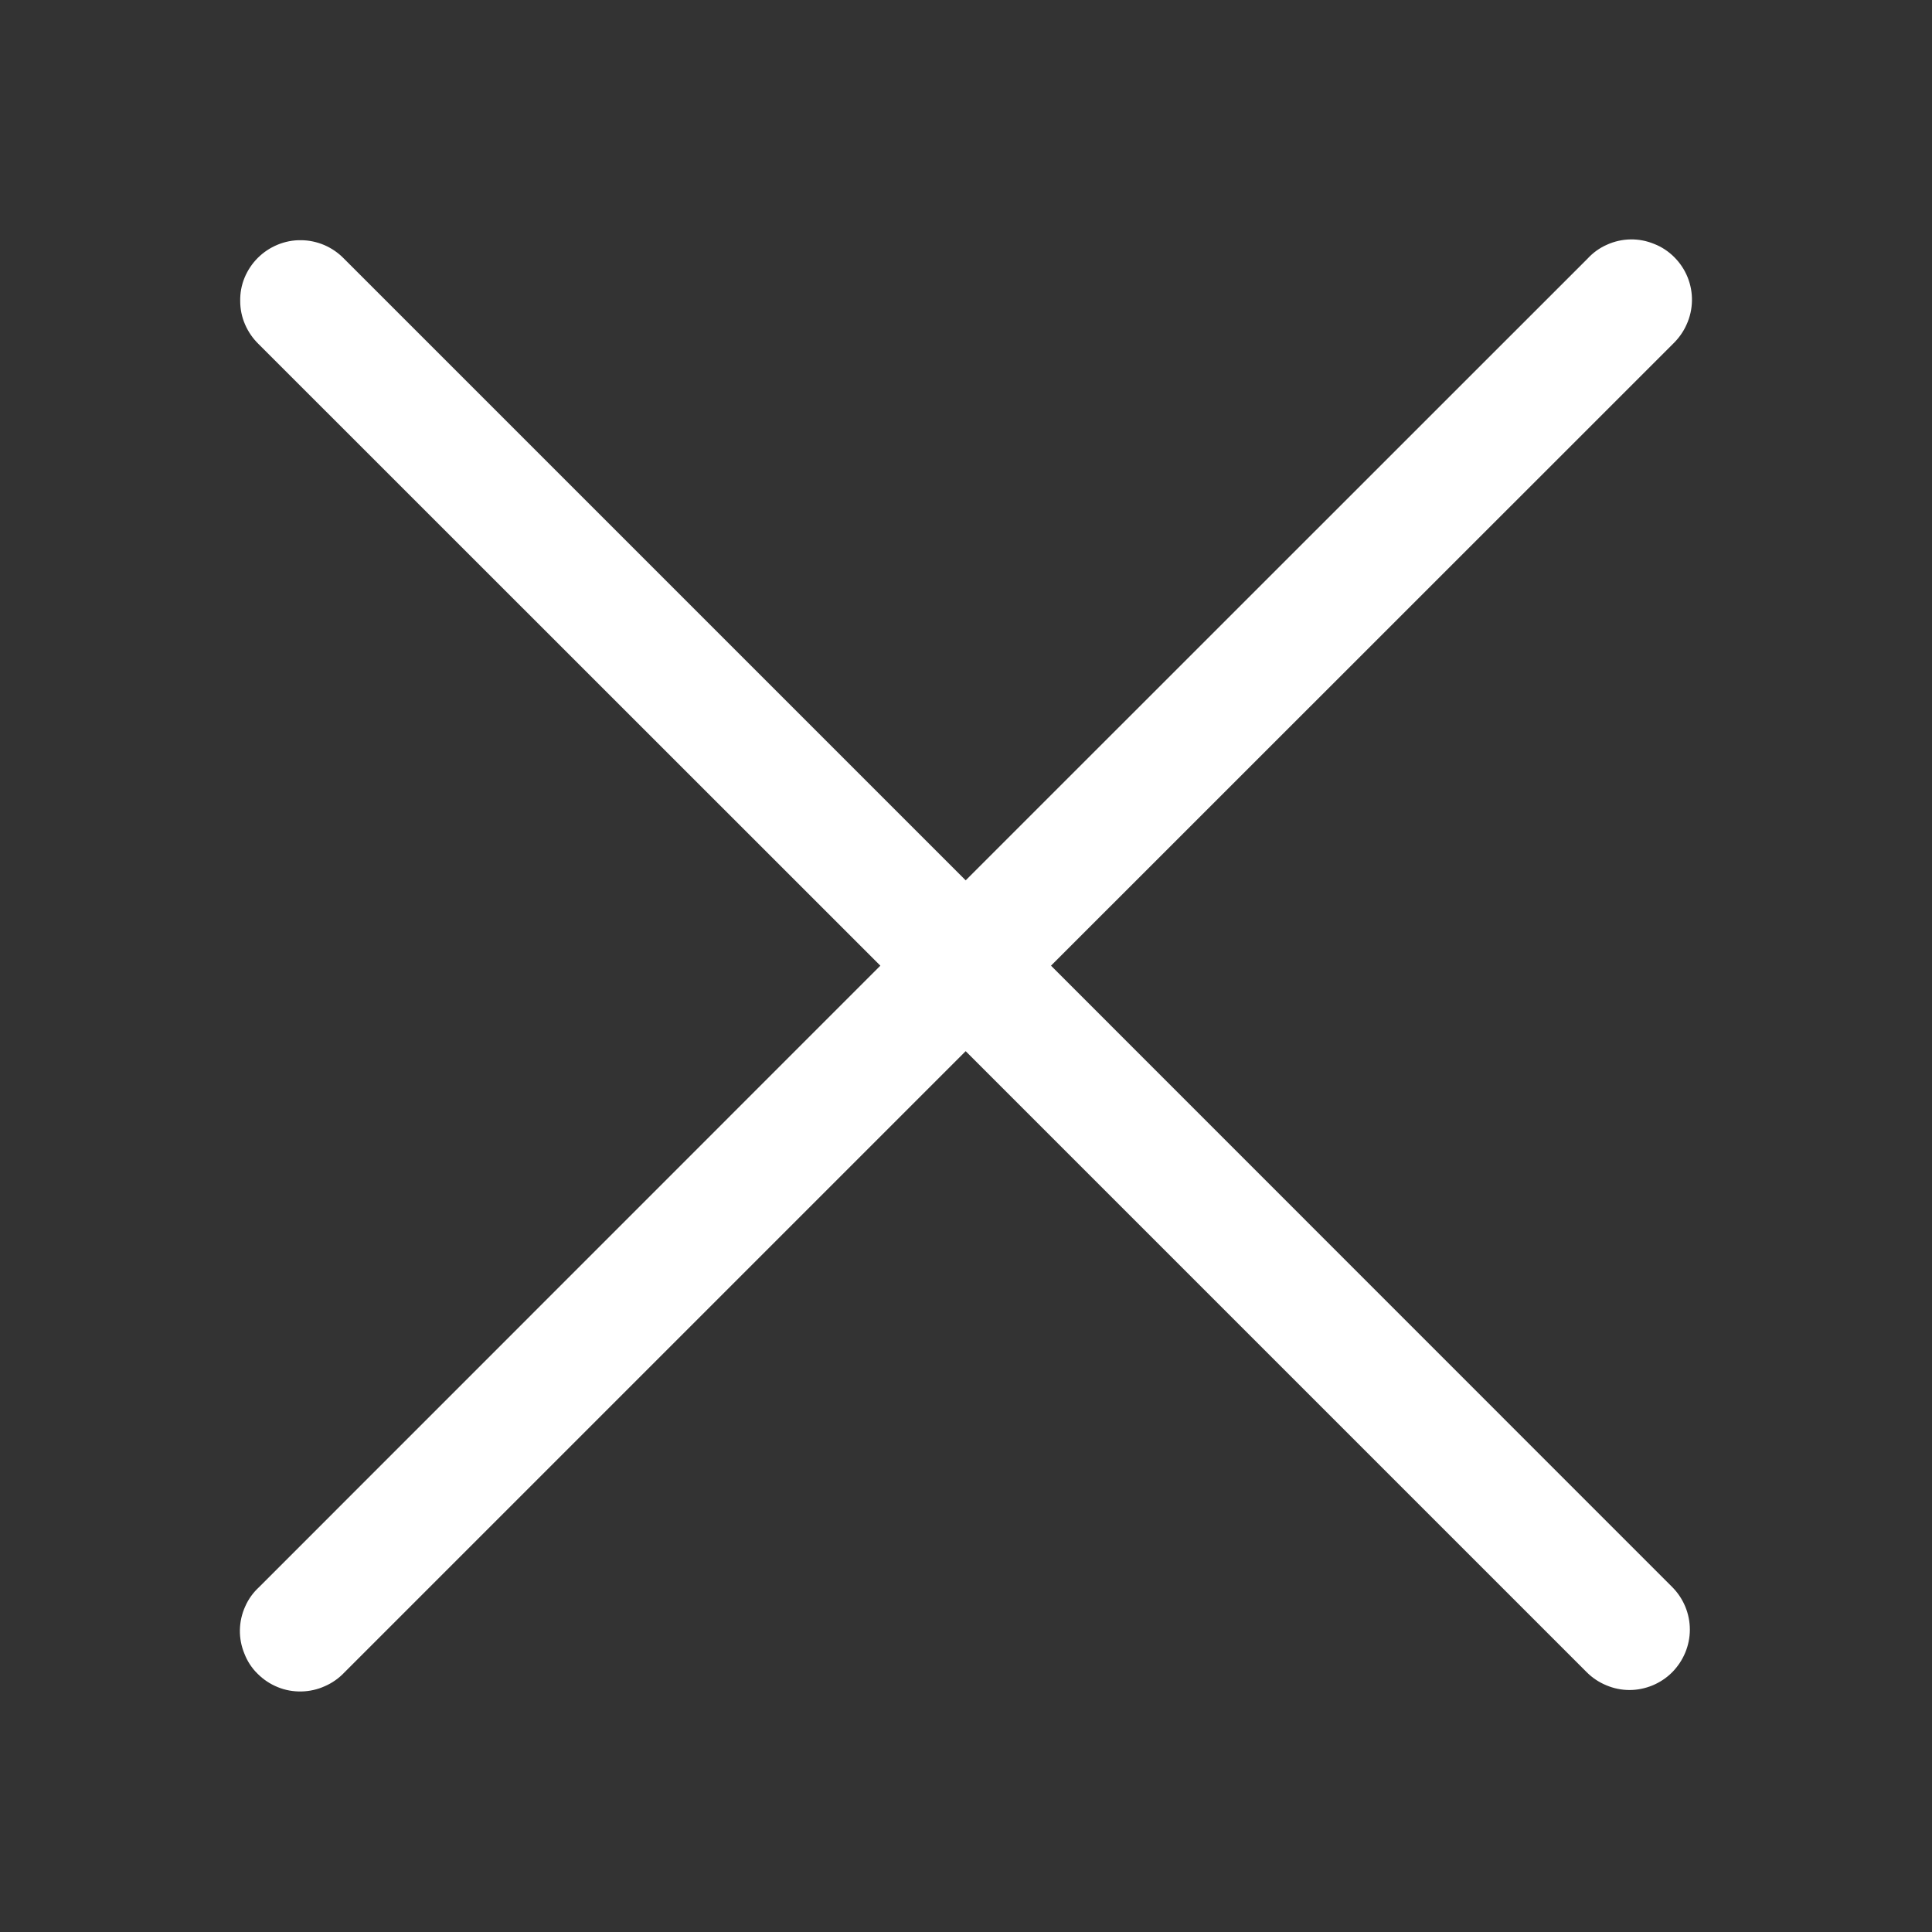 <svg width="12" height="12" viewBox="0 0 12 12" fill="none" xmlns="http://www.w3.org/2000/svg">
<rect x="0" y="0" width="12" height="12" fill="#333333" stroke="none"/>
<path d="M6.528 5.998L10.39 2.137C10.426 2.102 10.456 2.061 10.476 2.015C10.497 1.969 10.508 1.919 10.509 1.869C10.51 1.819 10.501 1.769 10.482 1.722C10.463 1.675 10.435 1.633 10.399 1.597C10.364 1.562 10.321 1.533 10.274 1.515C10.228 1.496 10.178 1.486 10.127 1.487C10.077 1.488 10.027 1.499 9.981 1.52C9.935 1.54 9.894 1.57 9.86 1.607L5.998 5.468L2.136 1.606C2.101 1.57 2.06 1.542 2.014 1.522C1.969 1.503 1.919 1.492 1.87 1.492C1.82 1.491 1.77 1.501 1.724 1.52C1.678 1.539 1.636 1.567 1.601 1.602C1.566 1.637 1.538 1.679 1.519 1.725C1.5 1.771 1.491 1.82 1.492 1.87C1.492 1.92 1.502 1.969 1.522 2.015C1.542 2.061 1.57 2.102 1.606 2.137L5.468 5.998L1.61 9.857C1.573 9.891 1.543 9.932 1.523 9.978C1.502 10.024 1.491 10.074 1.49 10.124C1.489 10.175 1.499 10.225 1.518 10.271C1.536 10.318 1.564 10.361 1.6 10.396C1.636 10.432 1.678 10.46 1.725 10.479C1.771 10.498 1.821 10.507 1.872 10.506C1.922 10.505 1.972 10.494 2.018 10.473C2.064 10.453 2.105 10.424 2.14 10.387L5.998 6.529L9.856 10.387C9.891 10.422 9.932 10.449 9.978 10.468C10.023 10.487 10.072 10.497 10.121 10.497C10.17 10.497 10.219 10.487 10.265 10.468C10.31 10.449 10.351 10.422 10.386 10.387C10.456 10.316 10.496 10.221 10.496 10.122C10.496 10.022 10.456 9.927 10.386 9.857L6.528 5.998Z" fill="white"/>
</svg>

